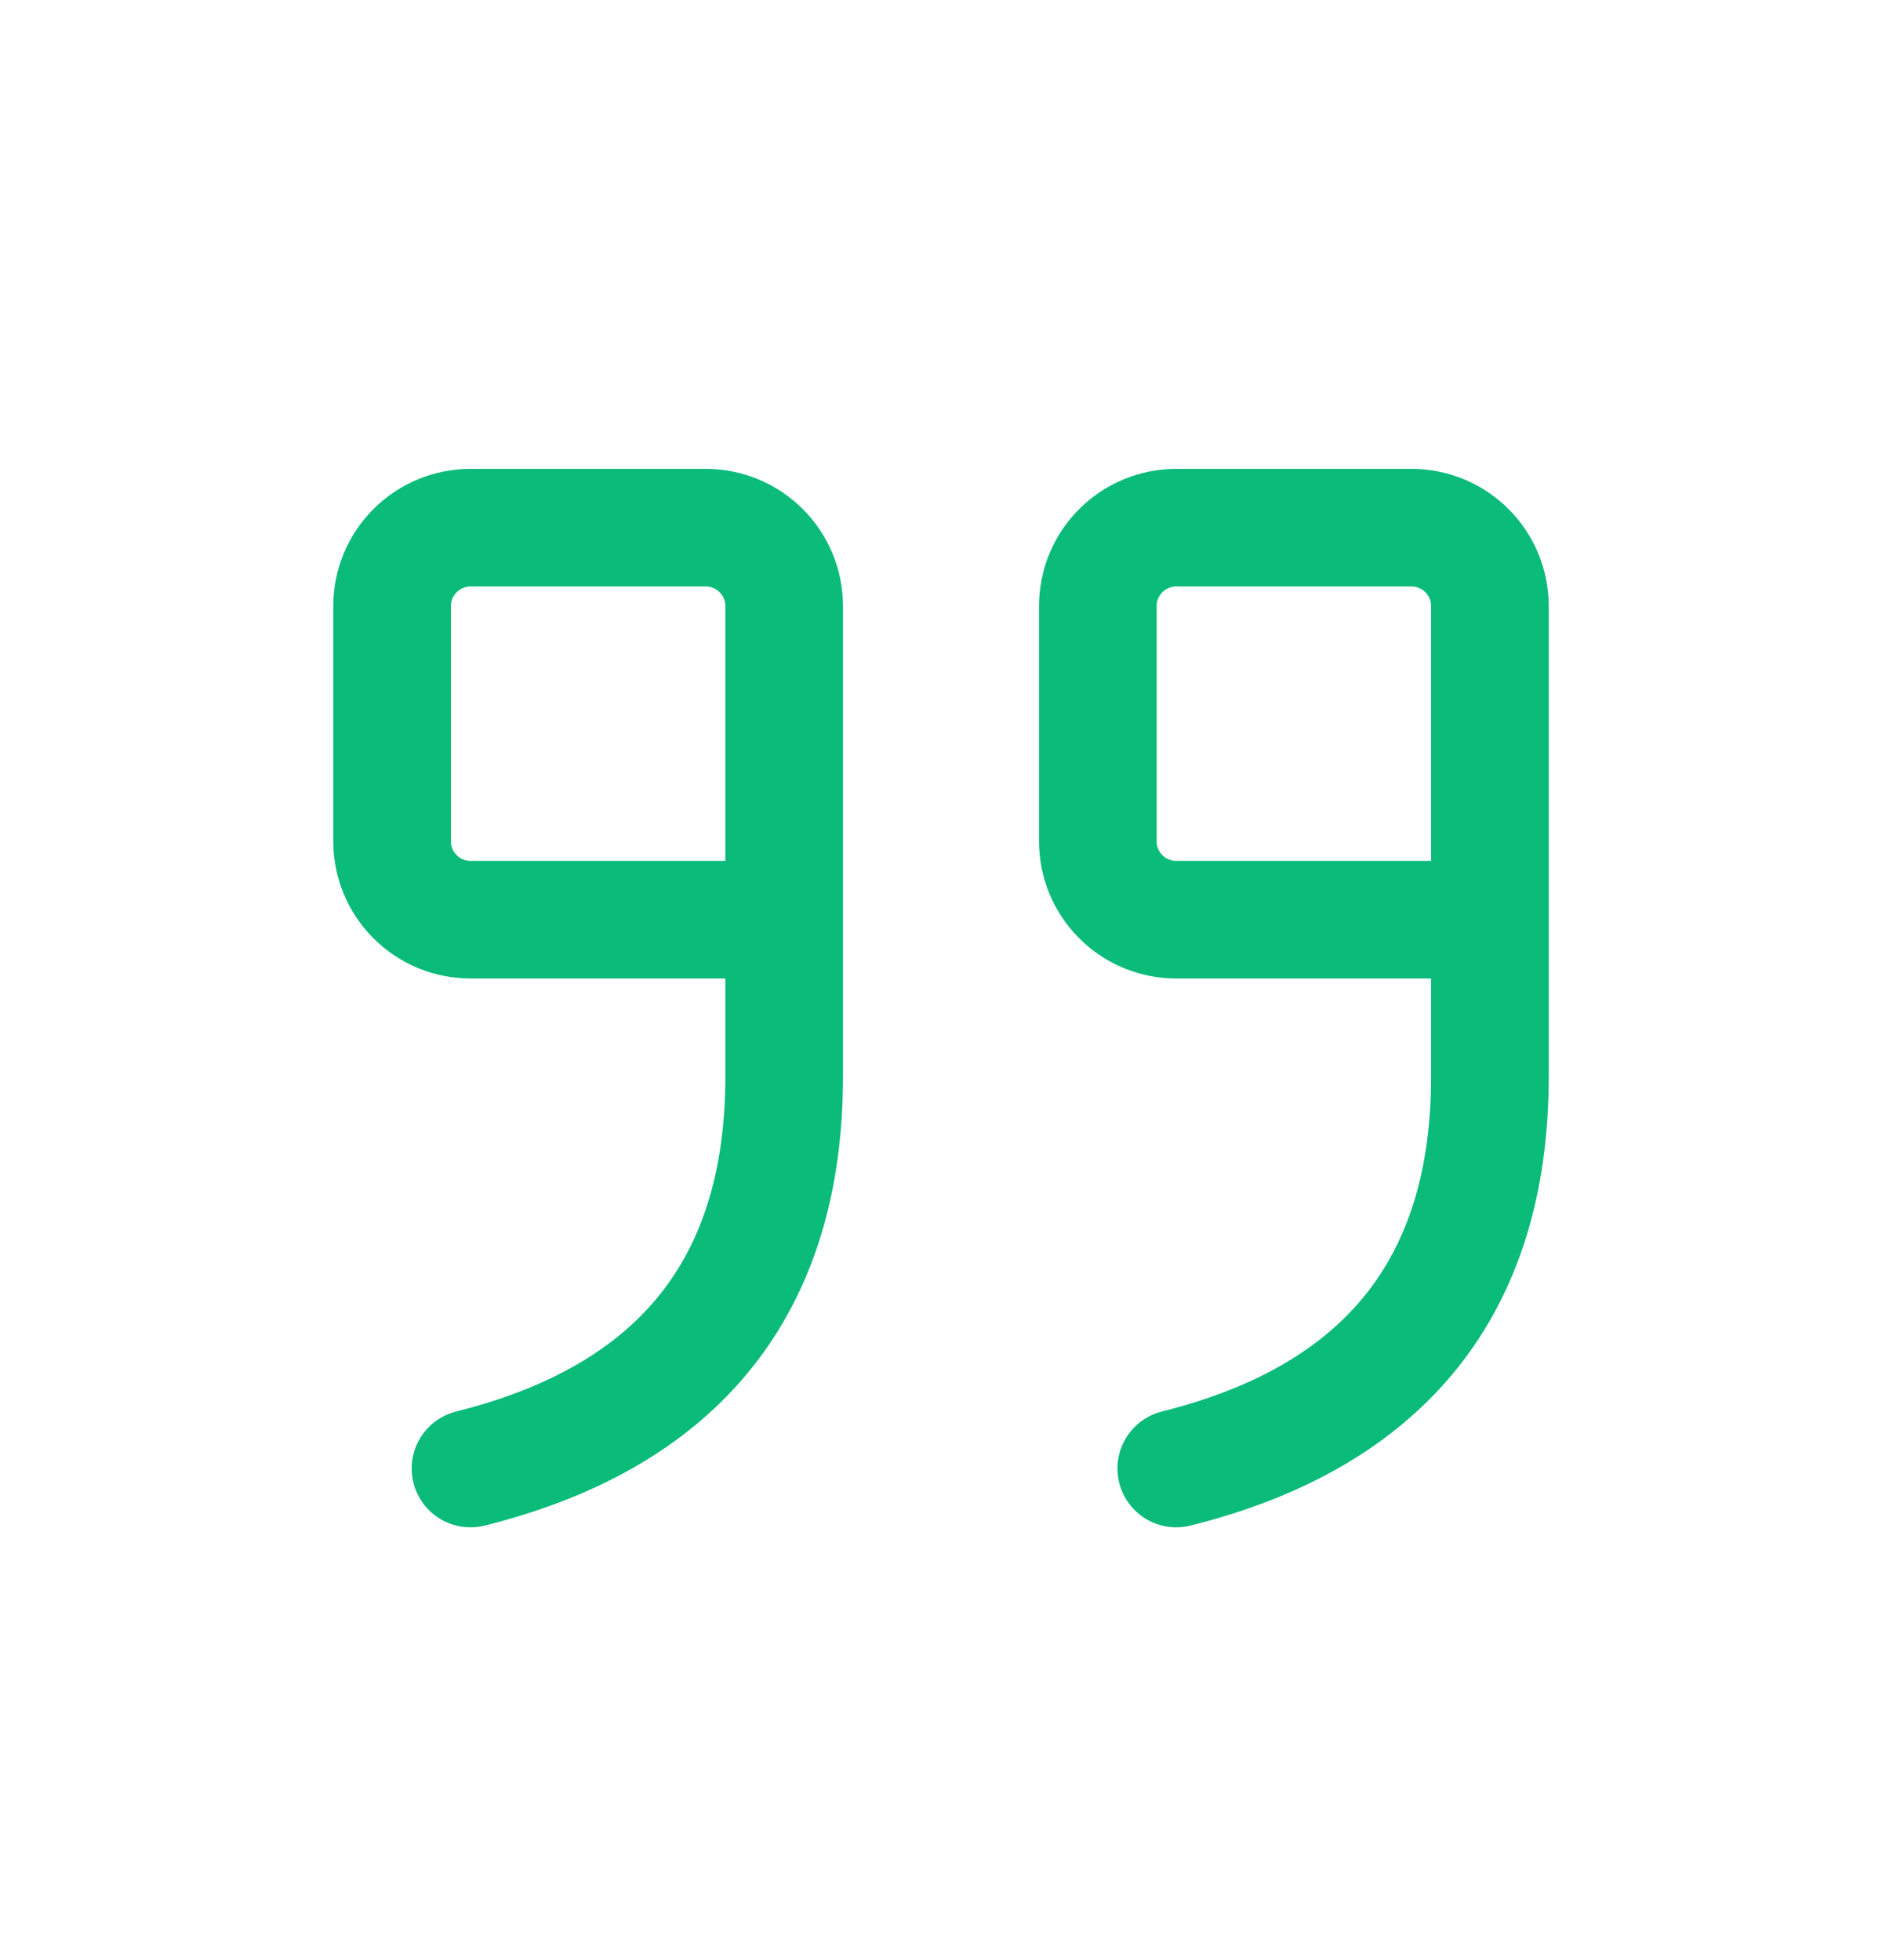 <svg width="24" height="25" viewBox="0 0 24 25" fill="none" xmlns="http://www.w3.org/2000/svg">
<g clip-path="url(#clip0_55_16975)">
<path d="M10 11.73H6C5.735 11.73 5.48 11.625 5.293 11.437C5.105 11.25 5 10.995 5 10.73V7.73C5 7.465 5.105 7.21 5.293 7.023C5.48 6.835 5.735 6.73 6 6.73H9C9.265 6.73 9.52 6.835 9.707 7.023C9.895 7.21 10 7.465 10 7.73V13.73C10 16.397 8.667 18.063 6 18.73" stroke="#0ABB7A" stroke-width="1.5" stroke-linecap="round" stroke-linejoin="round"/>
<path d="M19 11.73H15C14.735 11.73 14.48 11.625 14.293 11.437C14.105 11.25 14 10.995 14 10.73V7.73C14 7.465 14.105 7.21 14.293 7.023C14.48 6.835 14.735 6.73 15 6.73H18C18.265 6.73 18.52 6.835 18.707 7.023C18.895 7.21 19 7.465 19 7.73V13.73C19 16.397 17.667 18.063 15 18.73" stroke="#0ABB7A" stroke-width="1.5" stroke-linecap="round" stroke-linejoin="round"/>
</g>
<defs>
<clipPath id="clip0_55_16975">
<rect width="24" height="24" fill="white" transform="translate(0 0.73)"/>
</clipPath>
</defs>
</svg>
